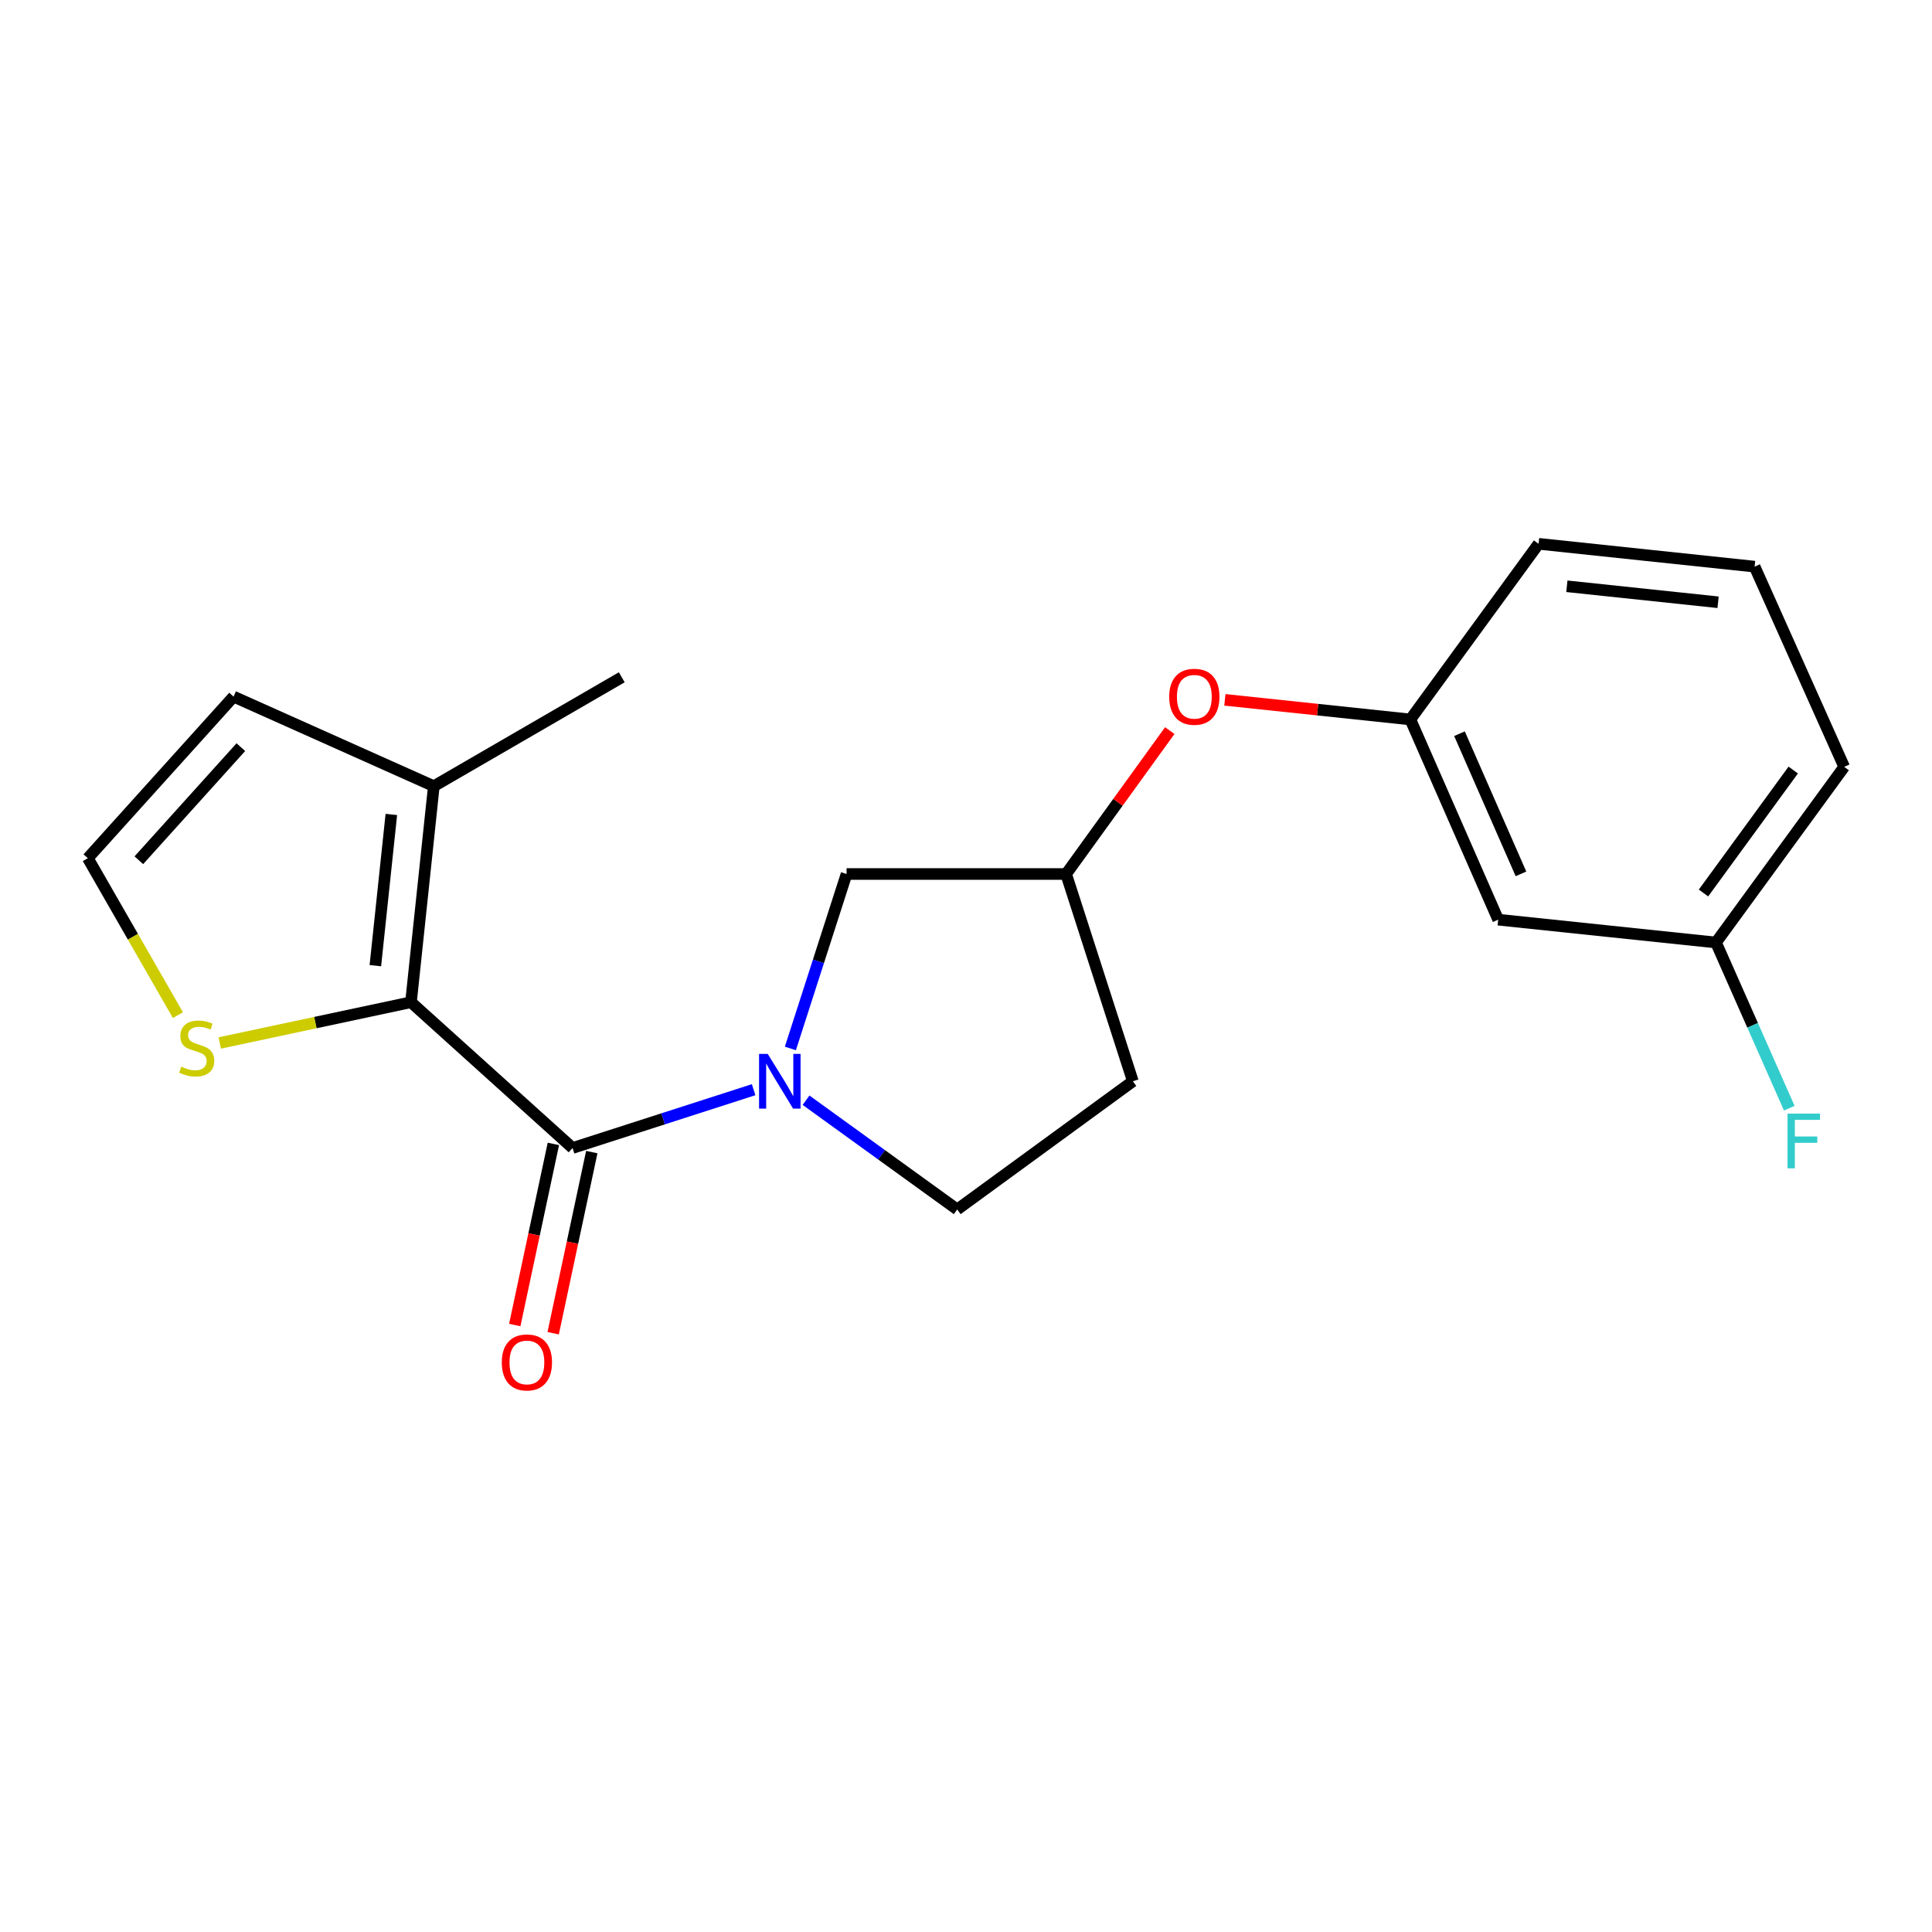 <?xml version='1.0' encoding='iso-8859-1'?>
<svg version='1.1' baseProfile='full'
              xmlns='http://www.w3.org/2000/svg'
                      xmlns:rdkit='http://www.rdkit.org/xml'
                      xmlns:xlink='http://www.w3.org/1999/xlink'
                  xml:space='preserve'
width='1000px' height='1000px' viewBox='0 0 1000 1000'>
<!-- END OF HEADER -->
<rect style='opacity:1.0;fill:#FFFFFF;stroke:none' width='1000' height='1000' x='0' y='0'> </rect>
<path class='bond-0' d='M 296.365,594.199 L 343.219,579.112' style='fill:none;fill-rule:evenodd;stroke:#000000;stroke-width:6px;stroke-linecap:butt;stroke-linejoin:miter;stroke-opacity:1' />
<path class='bond-0' d='M 343.219,579.112 L 390.073,564.025' style='fill:none;fill-rule:evenodd;stroke:#0000FF;stroke-width:6px;stroke-linecap:butt;stroke-linejoin:miter;stroke-opacity:1' />
<path class='bond-1' d='M 296.365,594.199 L 212.721,518.741' style='fill:none;fill-rule:evenodd;stroke:#000000;stroke-width:6px;stroke-linecap:butt;stroke-linejoin:miter;stroke-opacity:1' />
<path class='bond-2' d='M 286.427,592.081 L 276.433,638.959' style='fill:none;fill-rule:evenodd;stroke:#000000;stroke-width:6px;stroke-linecap:butt;stroke-linejoin:miter;stroke-opacity:1' />
<path class='bond-2' d='M 276.433,638.959 L 266.44,685.838' style='fill:none;fill-rule:evenodd;stroke:#FF0000;stroke-width:6px;stroke-linecap:butt;stroke-linejoin:miter;stroke-opacity:1' />
<path class='bond-2' d='M 306.304,596.318 L 296.311,643.197' style='fill:none;fill-rule:evenodd;stroke:#000000;stroke-width:6px;stroke-linecap:butt;stroke-linejoin:miter;stroke-opacity:1' />
<path class='bond-2' d='M 296.311,643.197 L 286.317,690.075' style='fill:none;fill-rule:evenodd;stroke:#FF0000;stroke-width:6px;stroke-linecap:butt;stroke-linejoin:miter;stroke-opacity:1' />
<path class='bond-3' d='M 409.099,542.682 L 423.64,497.533' style='fill:none;fill-rule:evenodd;stroke:#0000FF;stroke-width:6px;stroke-linecap:butt;stroke-linejoin:miter;stroke-opacity:1' />
<path class='bond-3' d='M 423.64,497.533 L 438.181,452.383' style='fill:none;fill-rule:evenodd;stroke:#000000;stroke-width:6px;stroke-linecap:butt;stroke-linejoin:miter;stroke-opacity:1' />
<path class='bond-4' d='M 417.203,569.469 L 456.326,597.743' style='fill:none;fill-rule:evenodd;stroke:#0000FF;stroke-width:6px;stroke-linecap:butt;stroke-linejoin:miter;stroke-opacity:1' />
<path class='bond-4' d='M 456.326,597.743 L 495.45,626.018' style='fill:none;fill-rule:evenodd;stroke:#000000;stroke-width:6px;stroke-linecap:butt;stroke-linejoin:miter;stroke-opacity:1' />
<path class='bond-5' d='M 212.721,518.741 L 224.543,406.925' style='fill:none;fill-rule:evenodd;stroke:#000000;stroke-width:6px;stroke-linecap:butt;stroke-linejoin:miter;stroke-opacity:1' />
<path class='bond-5' d='M 194.283,499.832 L 202.558,421.561' style='fill:none;fill-rule:evenodd;stroke:#000000;stroke-width:6px;stroke-linecap:butt;stroke-linejoin:miter;stroke-opacity:1' />
<path class='bond-6' d='M 212.721,518.741 L 163.228,529.293' style='fill:none;fill-rule:evenodd;stroke:#000000;stroke-width:6px;stroke-linecap:butt;stroke-linejoin:miter;stroke-opacity:1' />
<path class='bond-6' d='M 163.228,529.293 L 113.735,539.844' style='fill:none;fill-rule:evenodd;stroke:#CCCC00;stroke-width:6px;stroke-linecap:butt;stroke-linejoin:miter;stroke-opacity:1' />
<path class='bond-7' d='M 224.543,406.925 L 120.89,360.564' style='fill:none;fill-rule:evenodd;stroke:#000000;stroke-width:6px;stroke-linecap:butt;stroke-linejoin:miter;stroke-opacity:1' />
<path class='bond-8' d='M 224.543,406.925 L 321.815,350.56' style='fill:none;fill-rule:evenodd;stroke:#000000;stroke-width:6px;stroke-linecap:butt;stroke-linejoin:miter;stroke-opacity:1' />
<path class='bond-9' d='M 92.089,525.434 L 68.772,484.816' style='fill:none;fill-rule:evenodd;stroke:#CCCC00;stroke-width:6px;stroke-linecap:butt;stroke-linejoin:miter;stroke-opacity:1' />
<path class='bond-9' d='M 68.772,484.816 L 45.455,444.197' style='fill:none;fill-rule:evenodd;stroke:#000000;stroke-width:6px;stroke-linecap:butt;stroke-linejoin:miter;stroke-opacity:1' />
<path class='bond-10' d='M 438.181,452.383 L 551.815,452.383' style='fill:none;fill-rule:evenodd;stroke:#000000;stroke-width:6px;stroke-linecap:butt;stroke-linejoin:miter;stroke-opacity:1' />
<path class='bond-11' d='M 45.455,444.197 L 120.89,360.564' style='fill:none;fill-rule:evenodd;stroke:#000000;stroke-width:6px;stroke-linecap:butt;stroke-linejoin:miter;stroke-opacity:1' />
<path class='bond-11' d='M 71.862,445.265 L 124.667,386.722' style='fill:none;fill-rule:evenodd;stroke:#000000;stroke-width:6px;stroke-linecap:butt;stroke-linejoin:miter;stroke-opacity:1' />
<path class='bond-12' d='M 495.45,626.018 L 586.366,559.66' style='fill:none;fill-rule:evenodd;stroke:#000000;stroke-width:6px;stroke-linecap:butt;stroke-linejoin:miter;stroke-opacity:1' />
<path class='bond-13' d='M 551.815,452.383 L 578.641,415.27' style='fill:none;fill-rule:evenodd;stroke:#000000;stroke-width:6px;stroke-linecap:butt;stroke-linejoin:miter;stroke-opacity:1' />
<path class='bond-13' d='M 578.641,415.27 L 605.468,378.156' style='fill:none;fill-rule:evenodd;stroke:#FF0000;stroke-width:6px;stroke-linecap:butt;stroke-linejoin:miter;stroke-opacity:1' />
<path class='bond-14' d='M 551.815,452.383 L 586.366,559.66' style='fill:none;fill-rule:evenodd;stroke:#000000;stroke-width:6px;stroke-linecap:butt;stroke-linejoin:miter;stroke-opacity:1' />
<path class='bond-15' d='M 775.457,476.016 L 730,372.386' style='fill:none;fill-rule:evenodd;stroke:#000000;stroke-width:6px;stroke-linecap:butt;stroke-linejoin:miter;stroke-opacity:1' />
<path class='bond-15' d='M 787.251,452.307 L 755.43,379.766' style='fill:none;fill-rule:evenodd;stroke:#000000;stroke-width:6px;stroke-linecap:butt;stroke-linejoin:miter;stroke-opacity:1' />
<path class='bond-16' d='M 775.457,476.016 L 888.188,487.837' style='fill:none;fill-rule:evenodd;stroke:#000000;stroke-width:6px;stroke-linecap:butt;stroke-linejoin:miter;stroke-opacity:1' />
<path class='bond-17' d='M 730,372.386 L 681.997,367.311' style='fill:none;fill-rule:evenodd;stroke:#000000;stroke-width:6px;stroke-linecap:butt;stroke-linejoin:miter;stroke-opacity:1' />
<path class='bond-17' d='M 681.997,367.311 L 633.995,362.236' style='fill:none;fill-rule:evenodd;stroke:#FF0000;stroke-width:6px;stroke-linecap:butt;stroke-linejoin:miter;stroke-opacity:1' />
<path class='bond-18' d='M 730,372.386 L 796.369,281.47' style='fill:none;fill-rule:evenodd;stroke:#000000;stroke-width:6px;stroke-linecap:butt;stroke-linejoin:miter;stroke-opacity:1' />
<path class='bond-19' d='M 888.188,487.837 L 907.158,530.716' style='fill:none;fill-rule:evenodd;stroke:#000000;stroke-width:6px;stroke-linecap:butt;stroke-linejoin:miter;stroke-opacity:1' />
<path class='bond-19' d='M 907.158,530.716 L 926.128,573.595' style='fill:none;fill-rule:evenodd;stroke:#33CCCC;stroke-width:6px;stroke-linecap:butt;stroke-linejoin:miter;stroke-opacity:1' />
<path class='bond-20' d='M 888.188,487.837 L 954.545,396.921' style='fill:none;fill-rule:evenodd;stroke:#000000;stroke-width:6px;stroke-linecap:butt;stroke-linejoin:miter;stroke-opacity:1' />
<path class='bond-20' d='M 881.725,462.218 L 928.175,398.577' style='fill:none;fill-rule:evenodd;stroke:#000000;stroke-width:6px;stroke-linecap:butt;stroke-linejoin:miter;stroke-opacity:1' />
<path class='bond-21' d='M 908.184,293.292 L 796.369,281.47' style='fill:none;fill-rule:evenodd;stroke:#000000;stroke-width:6px;stroke-linecap:butt;stroke-linejoin:miter;stroke-opacity:1' />
<path class='bond-21' d='M 889.275,311.73 L 811.004,303.455' style='fill:none;fill-rule:evenodd;stroke:#000000;stroke-width:6px;stroke-linecap:butt;stroke-linejoin:miter;stroke-opacity:1' />
<path class='bond-22' d='M 908.184,293.292 L 954.545,396.921' style='fill:none;fill-rule:evenodd;stroke:#000000;stroke-width:6px;stroke-linecap:butt;stroke-linejoin:miter;stroke-opacity:1' />
<path  class='atom-1' d='M 397.371 545.5
L 406.651 560.5
Q 407.571 561.98, 409.051 564.66
Q 410.531 567.34, 410.611 567.5
L 410.611 545.5
L 414.371 545.5
L 414.371 573.82
L 410.491 573.82
L 400.531 557.42
Q 399.371 555.5, 398.131 553.3
Q 396.931 551.1, 396.571 550.42
L 396.571 573.82
L 392.891 573.82
L 392.891 545.5
L 397.371 545.5
' fill='#0000FF'/>
<path  class='atom-4' d='M 93.82 552.105
Q 94.14 552.225, 95.46 552.785
Q 96.78 553.345, 98.22 553.705
Q 99.7 554.025, 101.14 554.025
Q 103.82 554.025, 105.38 552.745
Q 106.94 551.425, 106.94 549.145
Q 106.94 547.585, 106.14 546.625
Q 105.38 545.665, 104.18 545.145
Q 102.98 544.625, 100.98 544.025
Q 98.46 543.265, 96.94 542.545
Q 95.46 541.825, 94.38 540.305
Q 93.34 538.785, 93.34 536.225
Q 93.34 532.665, 95.74 530.465
Q 98.18 528.265, 102.98 528.265
Q 106.26 528.265, 109.98 529.825
L 109.06 532.905
Q 105.66 531.505, 103.1 531.505
Q 100.34 531.505, 98.82 532.665
Q 97.3 533.785, 97.34 535.745
Q 97.34 537.265, 98.1 538.185
Q 98.9 539.105, 100.02 539.625
Q 101.18 540.145, 103.1 540.745
Q 105.66 541.545, 107.18 542.345
Q 108.7 543.145, 109.78 544.785
Q 110.9 546.385, 110.9 549.145
Q 110.9 553.065, 108.26 555.185
Q 105.66 557.265, 101.3 557.265
Q 98.78 557.265, 96.86 556.705
Q 94.98 556.185, 92.74 555.265
L 93.82 552.105
' fill='#CCCC00'/>
<path  class='atom-8' d='M 259.722 705.192
Q 259.722 698.392, 263.082 694.592
Q 266.442 690.792, 272.722 690.792
Q 279.002 690.792, 282.362 694.592
Q 285.722 698.392, 285.722 705.192
Q 285.722 712.072, 282.322 715.992
Q 278.922 719.872, 272.722 719.872
Q 266.482 719.872, 263.082 715.992
Q 259.722 712.112, 259.722 705.192
M 272.722 716.672
Q 277.042 716.672, 279.362 713.792
Q 281.722 710.872, 281.722 705.192
Q 281.722 699.632, 279.362 696.832
Q 277.042 693.992, 272.722 693.992
Q 268.402 693.992, 266.042 696.792
Q 263.722 699.592, 263.722 705.192
Q 263.722 710.912, 266.042 713.792
Q 268.402 716.672, 272.722 716.672
' fill='#FF0000'/>
<path  class='atom-13' d='M 605.184 360.644
Q 605.184 353.844, 608.544 350.044
Q 611.904 346.244, 618.184 346.244
Q 624.464 346.244, 627.824 350.044
Q 631.184 353.844, 631.184 360.644
Q 631.184 367.524, 627.784 371.444
Q 624.384 375.324, 618.184 375.324
Q 611.944 375.324, 608.544 371.444
Q 605.184 367.564, 605.184 360.644
M 618.184 372.124
Q 622.504 372.124, 624.824 369.244
Q 627.184 366.324, 627.184 360.644
Q 627.184 355.084, 624.824 352.284
Q 622.504 349.444, 618.184 349.444
Q 613.864 349.444, 611.504 352.244
Q 609.184 355.044, 609.184 360.644
Q 609.184 366.364, 611.504 369.244
Q 613.864 372.124, 618.184 372.124
' fill='#FF0000'/>
<path  class='atom-16' d='M 925.214 576.404
L 942.054 576.404
L 942.054 579.644
L 929.014 579.644
L 929.014 588.244
L 940.614 588.244
L 940.614 591.524
L 929.014 591.524
L 929.014 604.724
L 925.214 604.724
L 925.214 576.404
' fill='#33CCCC'/>
</svg>
